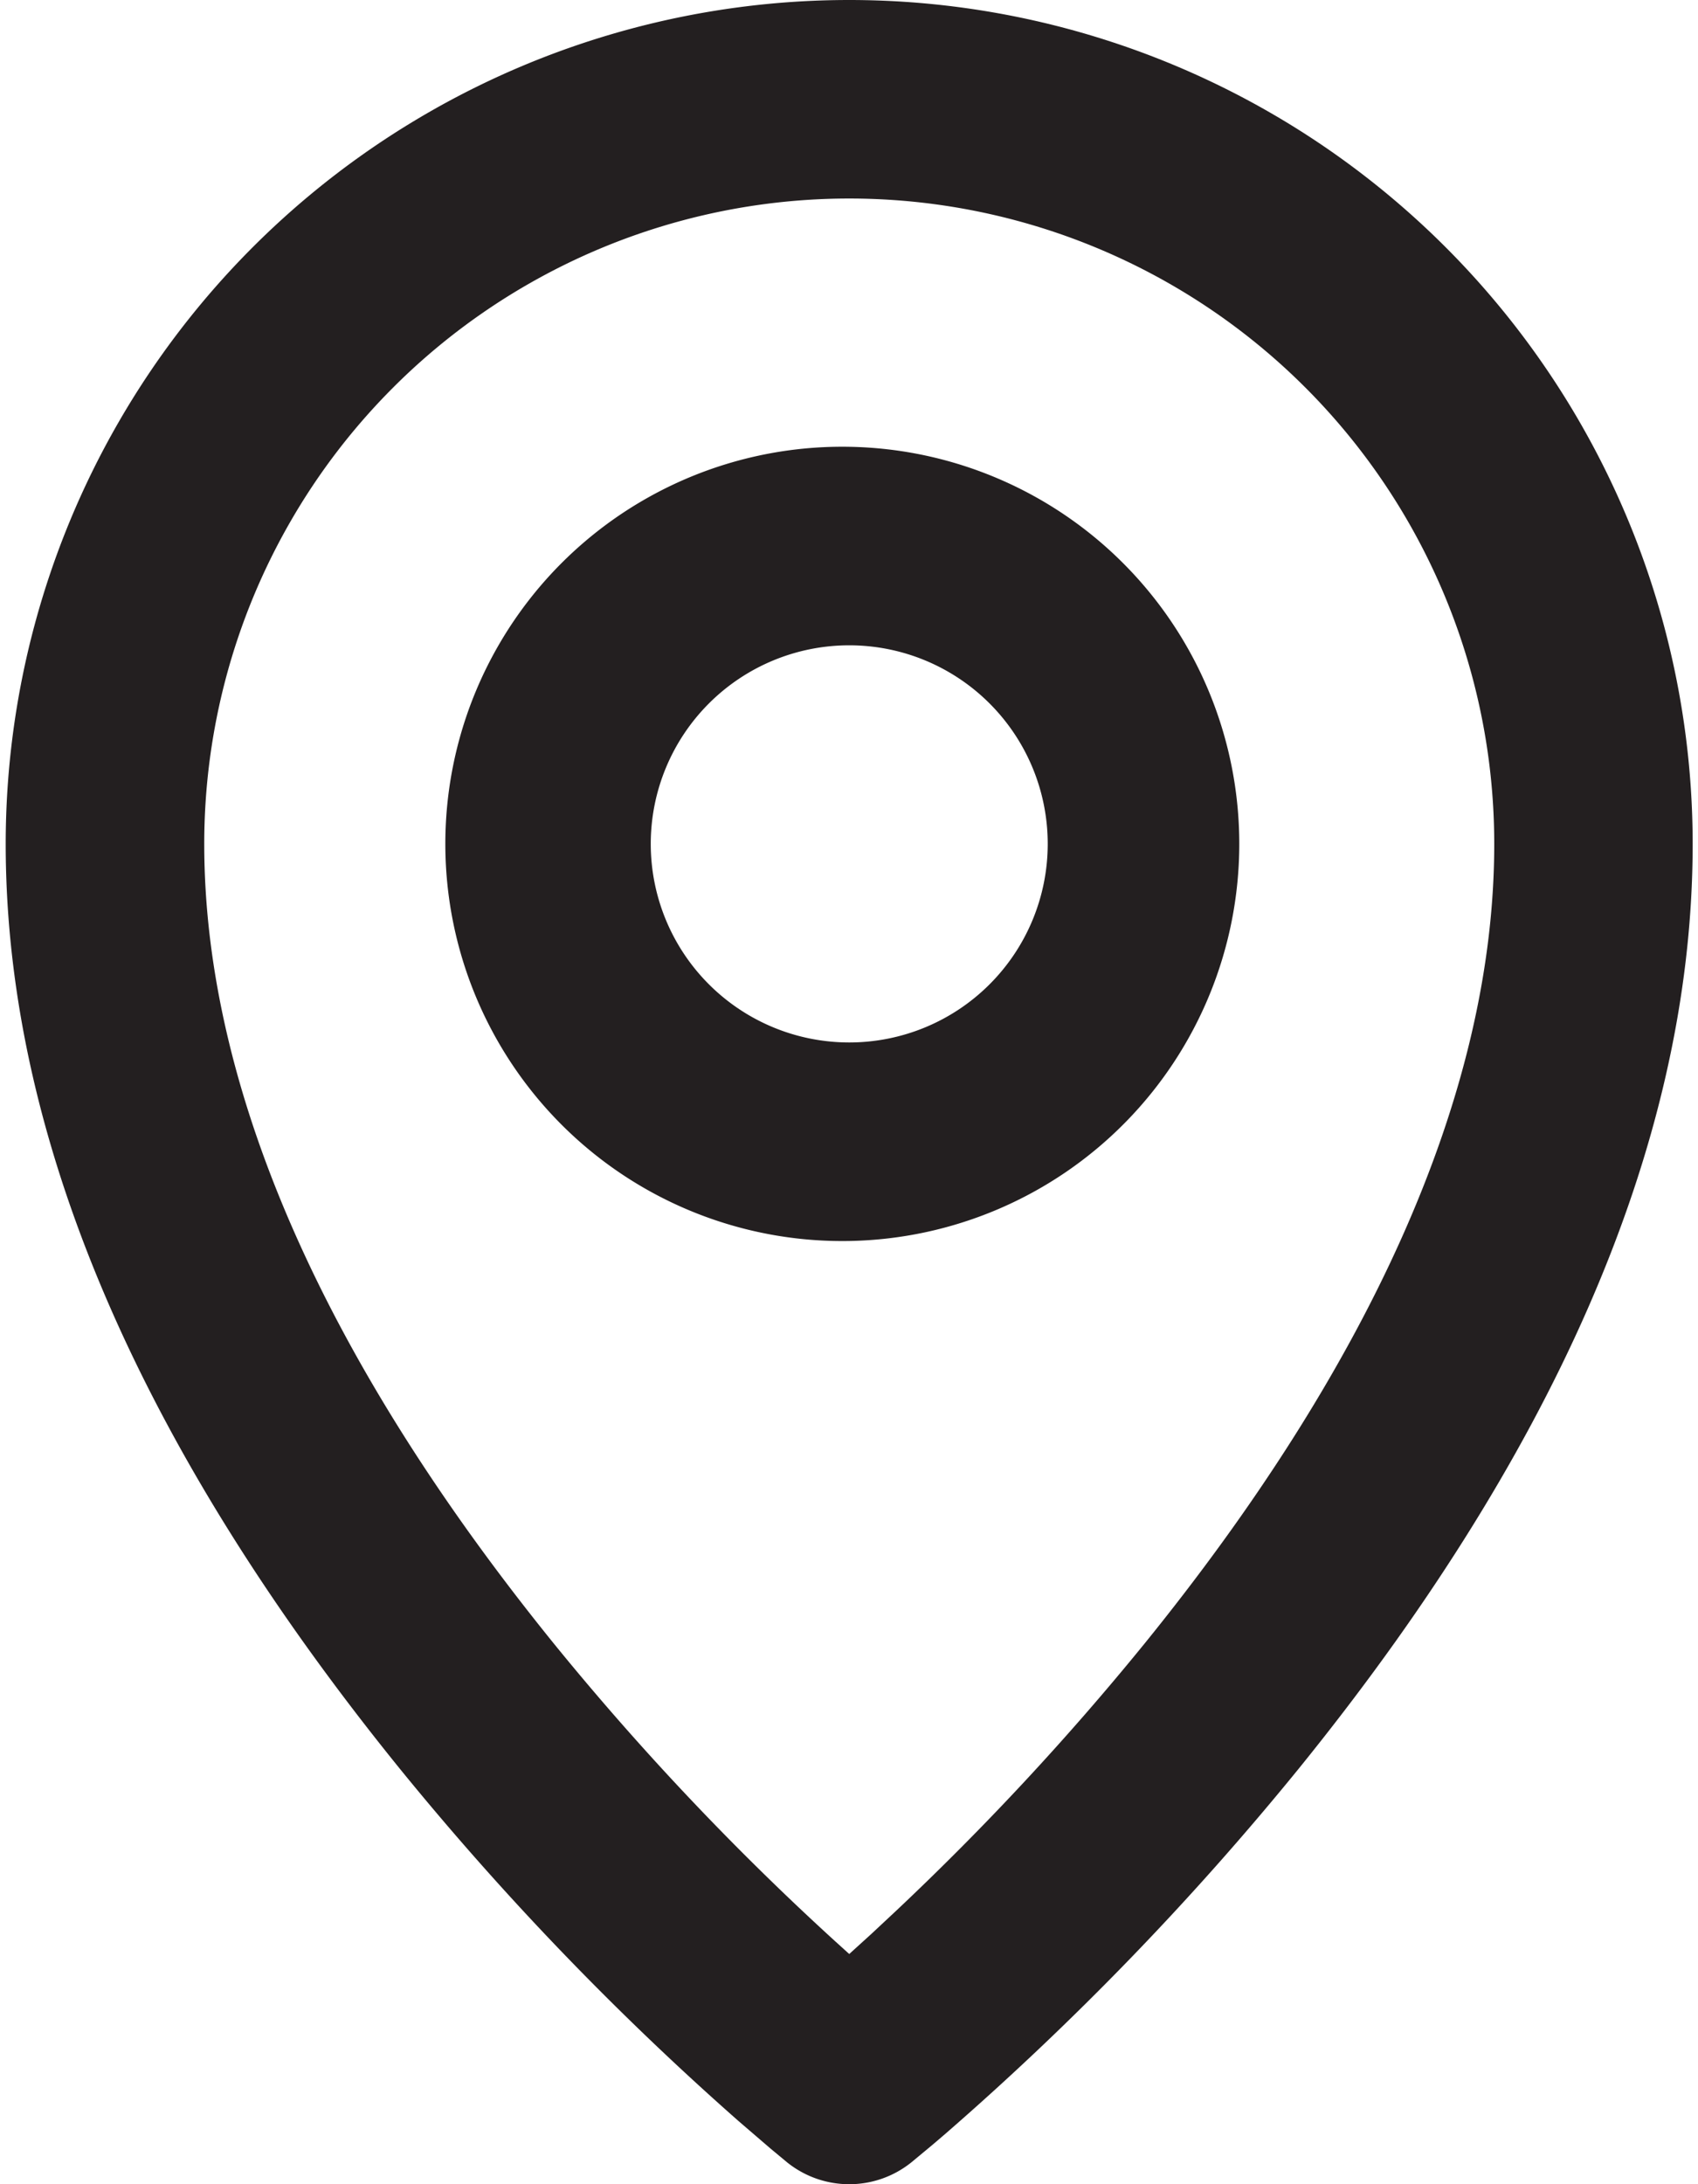 <svg width="14" height="18" viewBox="0 0 14 18" xmlns="http://www.w3.org/2000/svg">
    <path d="M7.002 0A6.955 6.955 0 0 0 .047 6.955c0 2.55 1.227 5.126 3.251 7.623a24.302 24.302 0 0 0 2.795 2.905l.263.226.135.112c.299.239.723.239 1.022 0l.135-.112c.044-.036.095-.08.152-.129a24.302 24.302 0 0 0 2.906-3.002c2.024-2.497 3.25-5.072 3.25-7.623A6.955 6.955 0 0 0 7.003 0zm0 1.636a5.318 5.318 0 0 1 5.318 5.319c0 2.102-1.075 4.36-2.885 6.592a22.683 22.683 0 0 1-2.036 2.19l-.213.199-.184.167-.115-.104a22.683 22.683 0 0 1-2.318-2.451c-1.81-2.234-2.885-4.491-2.885-6.593a5.318 5.318 0 0 1 5.318-5.319zm0 2.046a3.273 3.273 0 1 0 0 6.545 3.273 3.273 0 0 0 0-6.545zm0 1.636a1.636 1.636 0 1 1 0 3.273 1.636 1.636 0 0 1 0-3.273z" fill="#231F20" fill-rule="evenodd"/>
</svg>
